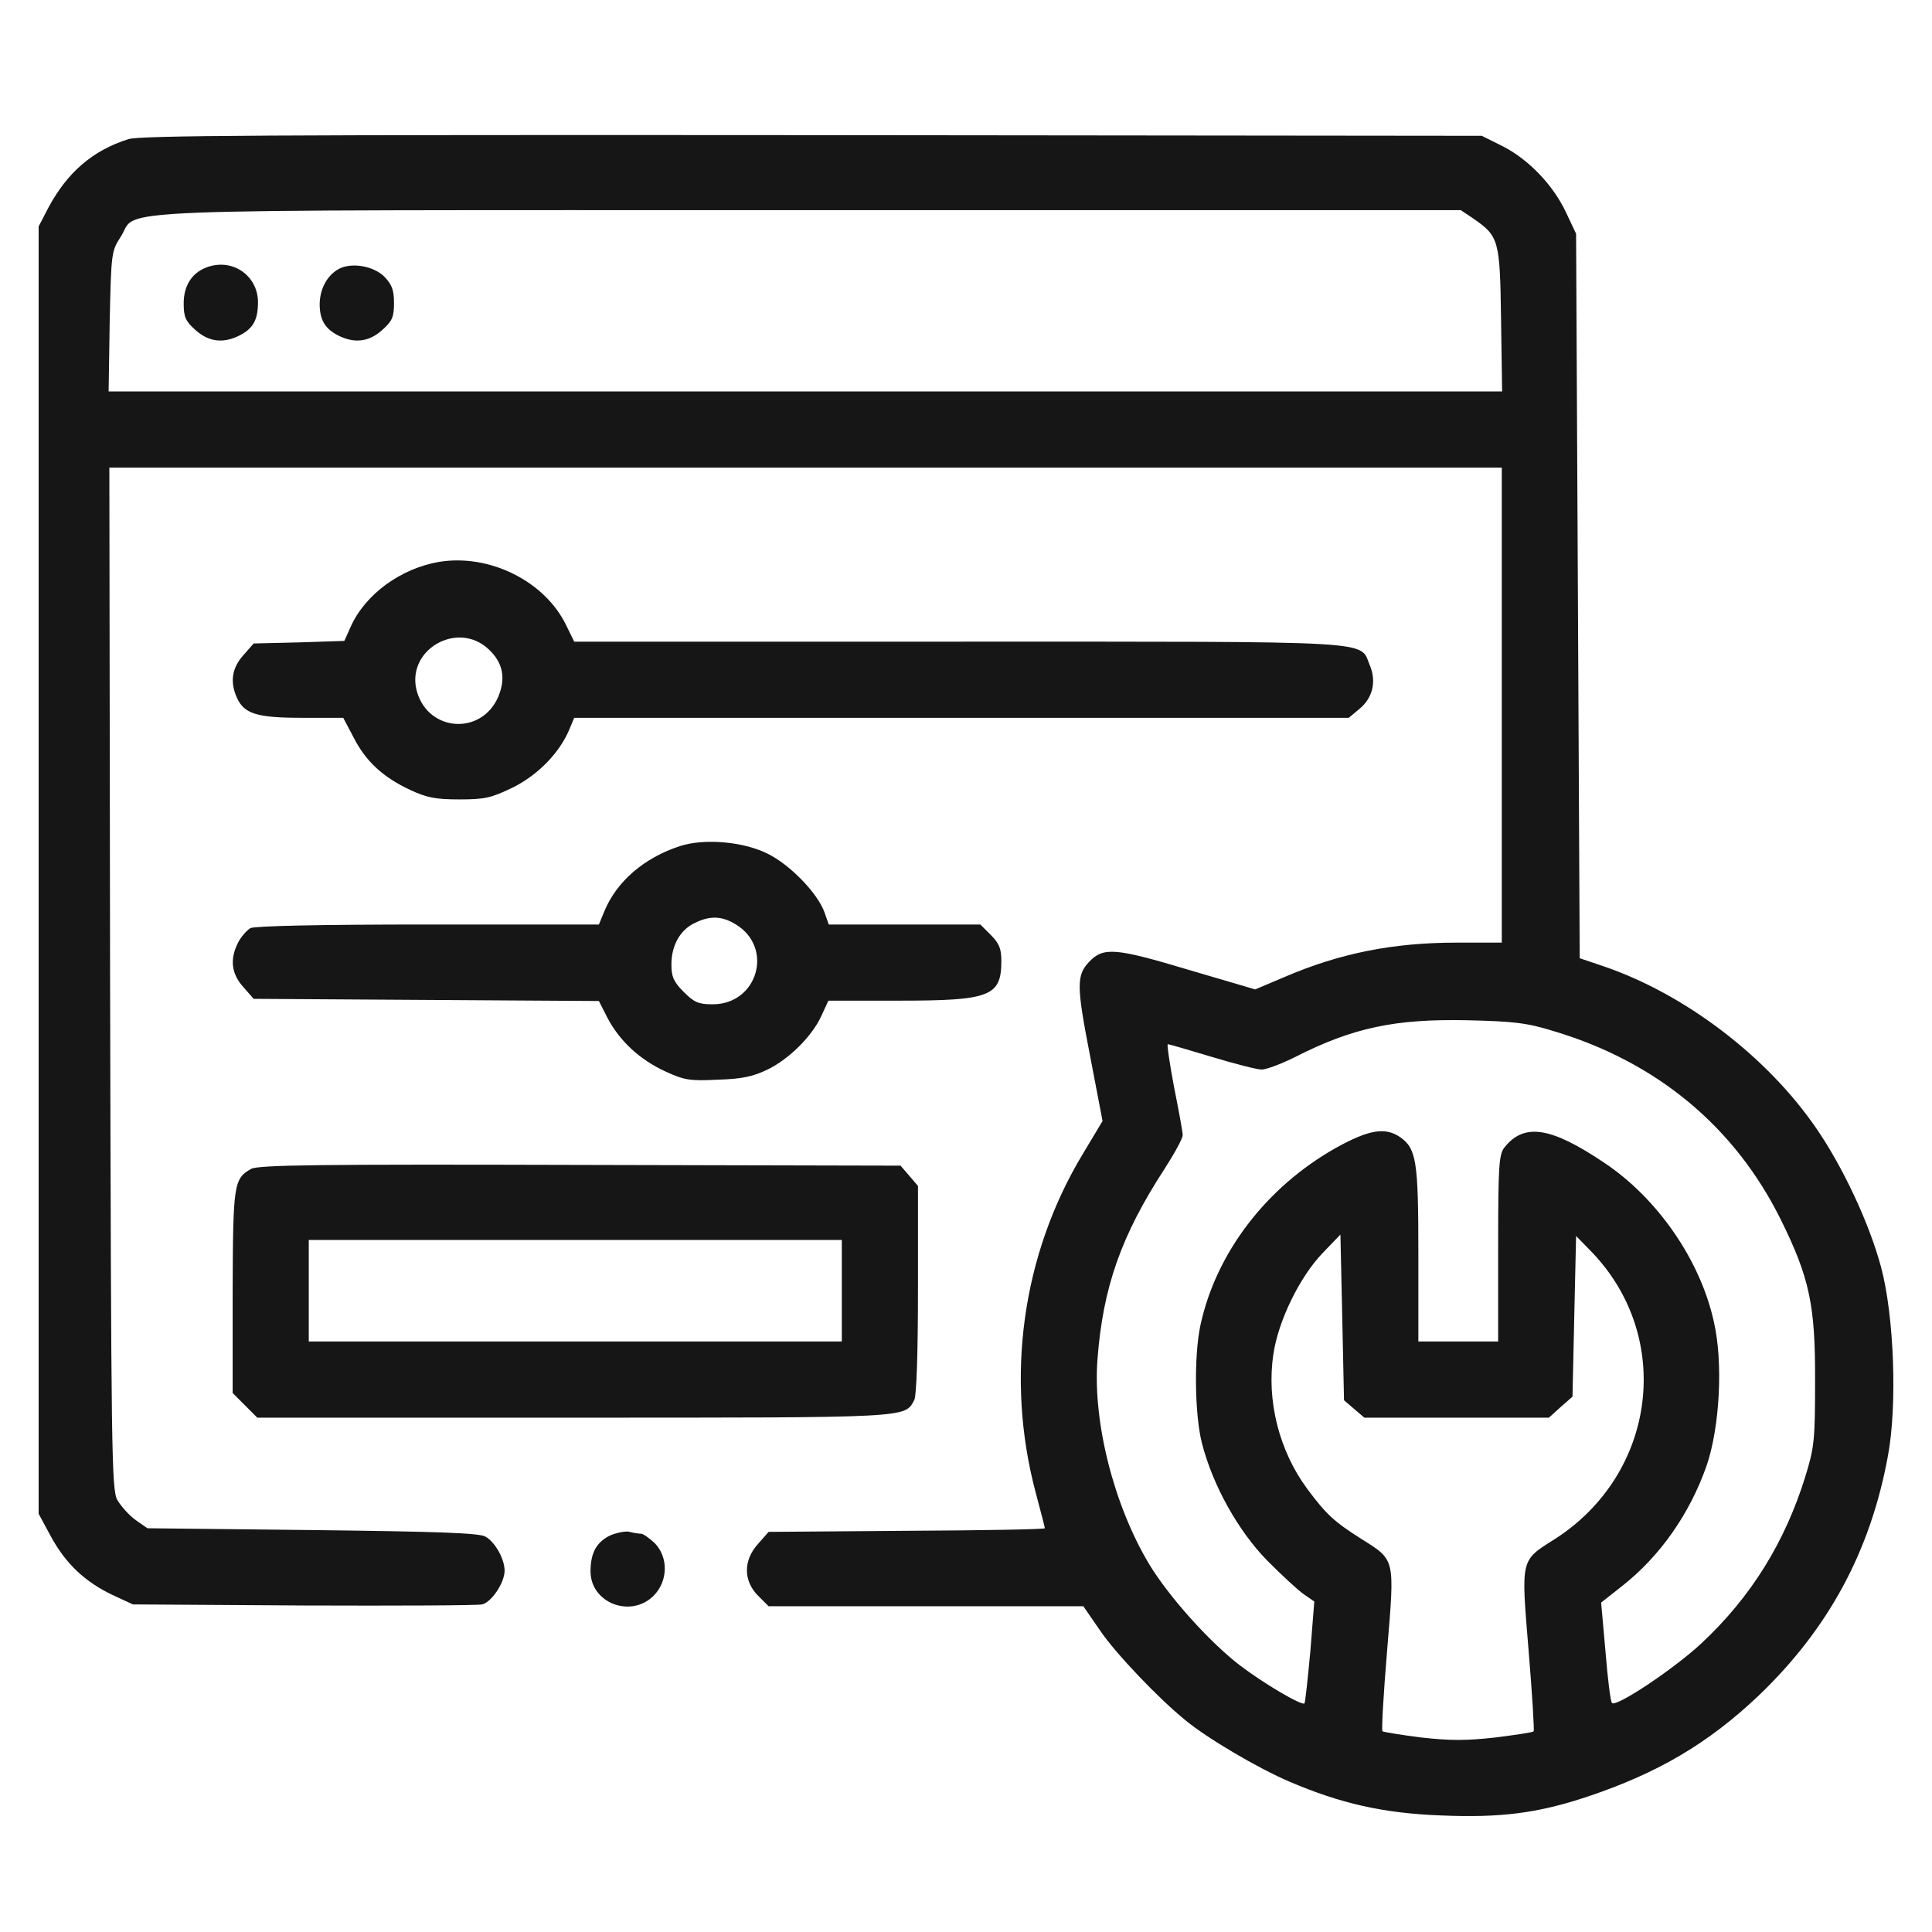 <svg width="50" height="50" viewBox="0 0 50 50" fill="none" xmlns="http://www.w3.org/2000/svg">
<path d="M3.327 3.6C2.398 3.891 1.741 4.463 1.253 5.373L1 5.861V22.518V39.176L1.319 39.767C1.704 40.471 2.201 40.94 2.914 41.278L3.44 41.522L7.851 41.55C10.281 41.559 12.355 41.55 12.477 41.522C12.721 41.465 13.059 40.959 13.059 40.649C13.059 40.349 12.815 39.908 12.562 39.767C12.402 39.673 11.313 39.636 8.085 39.598L3.815 39.551L3.506 39.335C3.337 39.213 3.13 38.978 3.036 38.819C2.886 38.538 2.877 37.637 2.849 25.306L2.83 12.102H20.848H38.866V18.249V24.395H37.702C36.05 24.395 34.671 24.668 33.216 25.296L32.484 25.606L30.73 25.09C28.853 24.527 28.552 24.508 28.186 24.893C27.858 25.24 27.858 25.512 28.205 27.295L28.534 29.012L28.027 29.857C26.45 32.466 26.009 35.657 26.807 38.641C26.938 39.129 27.041 39.532 27.041 39.551C27.041 39.579 25.437 39.607 23.466 39.617L19.891 39.645L19.619 39.955C19.234 40.377 19.234 40.912 19.619 41.297L19.891 41.569H23.963H28.036L28.477 42.207C28.871 42.789 29.979 43.952 30.673 44.515C31.236 44.984 32.559 45.763 33.376 46.111C34.69 46.674 35.806 46.927 37.28 46.983C38.837 47.049 39.795 46.927 41.09 46.495C42.91 45.885 44.215 45.116 45.519 43.877C47.321 42.15 48.41 40.142 48.86 37.674C49.104 36.379 49.02 34.052 48.682 32.794C48.381 31.668 47.696 30.204 47.011 29.209C45.735 27.342 43.595 25.718 41.493 25.005L40.883 24.799L40.836 15.424L40.789 6.049L40.536 5.514C40.208 4.801 39.56 4.125 38.894 3.787L38.349 3.515L21.035 3.497C6.903 3.487 3.646 3.506 3.327 3.6ZM38.115 5.646C38.791 6.115 38.819 6.19 38.847 8.264L38.875 10.131H20.848H2.811L2.839 8.32C2.877 6.537 2.886 6.499 3.121 6.133C3.618 5.383 1.985 5.439 20.904 5.439H37.805L38.115 5.646ZM40.208 26.685C42.882 27.483 44.9 29.163 46.092 31.574C46.833 33.076 46.983 33.789 46.974 35.75C46.974 37.261 46.955 37.458 46.72 38.218C46.195 39.908 45.322 41.325 44.036 42.526C43.333 43.183 41.831 44.187 41.718 44.074C41.681 44.046 41.606 43.446 41.55 42.742L41.437 41.475L41.972 41.053C42.967 40.274 43.736 39.166 44.168 37.928C44.506 36.942 44.599 35.262 44.355 34.211C44.008 32.616 42.892 31.002 41.503 30.082C40.133 29.163 39.447 29.059 38.941 29.688C38.791 29.866 38.772 30.157 38.772 32.297V34.718H37.739H36.707V32.466C36.707 30.045 36.66 29.726 36.229 29.425C35.844 29.163 35.412 29.238 34.558 29.716C32.766 30.73 31.471 32.428 31.067 34.296C30.898 35.084 30.917 36.604 31.105 37.346C31.386 38.444 32.043 39.617 32.794 40.386C33.169 40.762 33.592 41.156 33.742 41.259L34.014 41.447L33.911 42.742C33.845 43.455 33.779 44.056 33.761 44.084C33.685 44.149 32.691 43.558 32.1 43.108C31.311 42.507 30.241 41.315 29.735 40.471C28.825 38.95 28.28 36.801 28.402 35.187C28.543 33.31 29.021 31.968 30.138 30.251C30.392 29.857 30.608 29.463 30.608 29.378C30.608 29.294 30.504 28.731 30.382 28.121C30.27 27.52 30.195 27.023 30.223 27.023C30.251 27.023 30.767 27.173 31.358 27.351C31.949 27.53 32.531 27.68 32.653 27.68C32.766 27.68 33.151 27.539 33.507 27.361C35.018 26.591 36.107 26.366 37.974 26.404C39.166 26.432 39.513 26.469 40.208 26.685ZM35.046 36.464L35.309 36.689H37.693H40.086L40.386 36.417L40.696 36.145L40.742 34.061L40.789 31.987L41.184 32.391C43.323 34.605 42.873 38.143 40.236 39.833C39.344 40.396 39.363 40.321 39.56 42.714C39.654 43.84 39.71 44.787 39.691 44.806C39.673 44.834 39.222 44.9 38.697 44.966C37.955 45.05 37.524 45.05 36.782 44.966C36.257 44.9 35.806 44.825 35.778 44.806C35.75 44.778 35.806 43.821 35.9 42.695C36.097 40.302 36.116 40.386 35.225 39.823C34.53 39.382 34.324 39.194 33.836 38.538C33.104 37.552 32.775 36.248 32.954 35.056C33.075 34.193 33.639 33.038 34.239 32.419L34.69 31.95L34.737 34.089L34.783 36.238L35.046 36.464Z" fill="#161616"/>
<path d="M5.317 6.931C4.951 7.081 4.754 7.41 4.754 7.851C4.754 8.207 4.801 8.311 5.063 8.545C5.411 8.855 5.786 8.892 6.208 8.677C6.555 8.498 6.677 8.273 6.677 7.813C6.668 7.109 5.983 6.659 5.317 6.931Z" fill="#161616"/>
<path d="M8.752 6.969C8.461 7.138 8.282 7.475 8.273 7.86C8.273 8.273 8.404 8.498 8.742 8.677C9.164 8.892 9.54 8.855 9.887 8.545C10.15 8.311 10.197 8.207 10.197 7.841C10.197 7.504 10.14 7.363 9.953 7.166C9.662 6.875 9.08 6.781 8.752 6.969Z" fill="#161616"/>
<path d="M11.36 14.542C10.375 14.711 9.455 15.377 9.08 16.212L8.911 16.587L7.738 16.625L6.565 16.653L6.293 16.963C6.002 17.291 5.946 17.648 6.133 18.061C6.321 18.474 6.649 18.577 7.822 18.577H8.883L9.155 19.093C9.474 19.712 9.915 20.116 10.619 20.445C11.041 20.642 11.276 20.689 11.886 20.689C12.552 20.689 12.712 20.651 13.275 20.379C13.932 20.05 14.485 19.478 14.739 18.868L14.861 18.577H24.883H34.906L35.187 18.342C35.525 18.061 35.628 17.639 35.45 17.216C35.178 16.569 35.825 16.606 24.799 16.606H14.861L14.654 16.184C14.101 15.039 12.665 14.326 11.36 14.542ZM12.646 16.803C13.021 17.151 13.096 17.564 12.89 18.042C12.458 19.027 11.107 18.943 10.797 17.92C10.469 16.841 11.829 16.034 12.646 16.803Z" fill="#161616"/>
<path d="M17.591 21.899C16.672 22.199 15.959 22.809 15.639 23.588L15.499 23.926H11.079C8.235 23.926 6.602 23.964 6.48 24.02C6.387 24.076 6.236 24.245 6.161 24.395C5.946 24.818 5.983 25.193 6.293 25.54L6.565 25.85L11.032 25.878L15.499 25.906L15.724 26.347C16.034 26.938 16.559 27.426 17.216 27.727C17.704 27.952 17.854 27.98 18.577 27.942C19.206 27.924 19.497 27.858 19.863 27.68C20.425 27.408 21.026 26.807 21.261 26.282L21.439 25.897H23.26C25.634 25.897 25.915 25.784 25.915 24.864C25.915 24.555 25.859 24.414 25.643 24.198L25.371 23.926H23.41H21.448L21.336 23.607C21.157 23.11 20.435 22.368 19.853 22.087C19.224 21.777 18.211 21.693 17.591 21.899ZM19.046 23.926C20.031 24.527 19.609 25.991 18.445 25.991C18.079 25.991 17.967 25.944 17.695 25.672C17.432 25.409 17.376 25.277 17.376 24.958C17.376 24.47 17.601 24.067 17.976 23.889C18.37 23.692 18.68 23.701 19.046 23.926Z" fill="#161616"/>
<path d="M6.499 30.251C6.049 30.505 6.03 30.645 6.021 33.432V36.051L6.34 36.37L6.659 36.689H14.832C23.625 36.689 23.41 36.698 23.663 36.229C23.719 36.116 23.757 35.028 23.757 33.367V30.692L23.532 30.429L23.306 30.167L15.011 30.148C8.254 30.129 6.687 30.148 6.499 30.251ZM21.786 33.404V34.718H14.889H7.991V33.404V32.09H14.889H21.786V33.404Z" fill="#161616"/>
<path d="M15.809 39.729C15.443 39.898 15.283 40.18 15.283 40.668C15.283 41.484 16.325 41.888 16.916 41.297C17.291 40.921 17.301 40.302 16.944 39.936C16.803 39.804 16.644 39.692 16.587 39.692C16.531 39.692 16.4 39.673 16.297 39.645C16.193 39.617 15.977 39.664 15.809 39.729Z" fill="#161616"/>
</svg>
